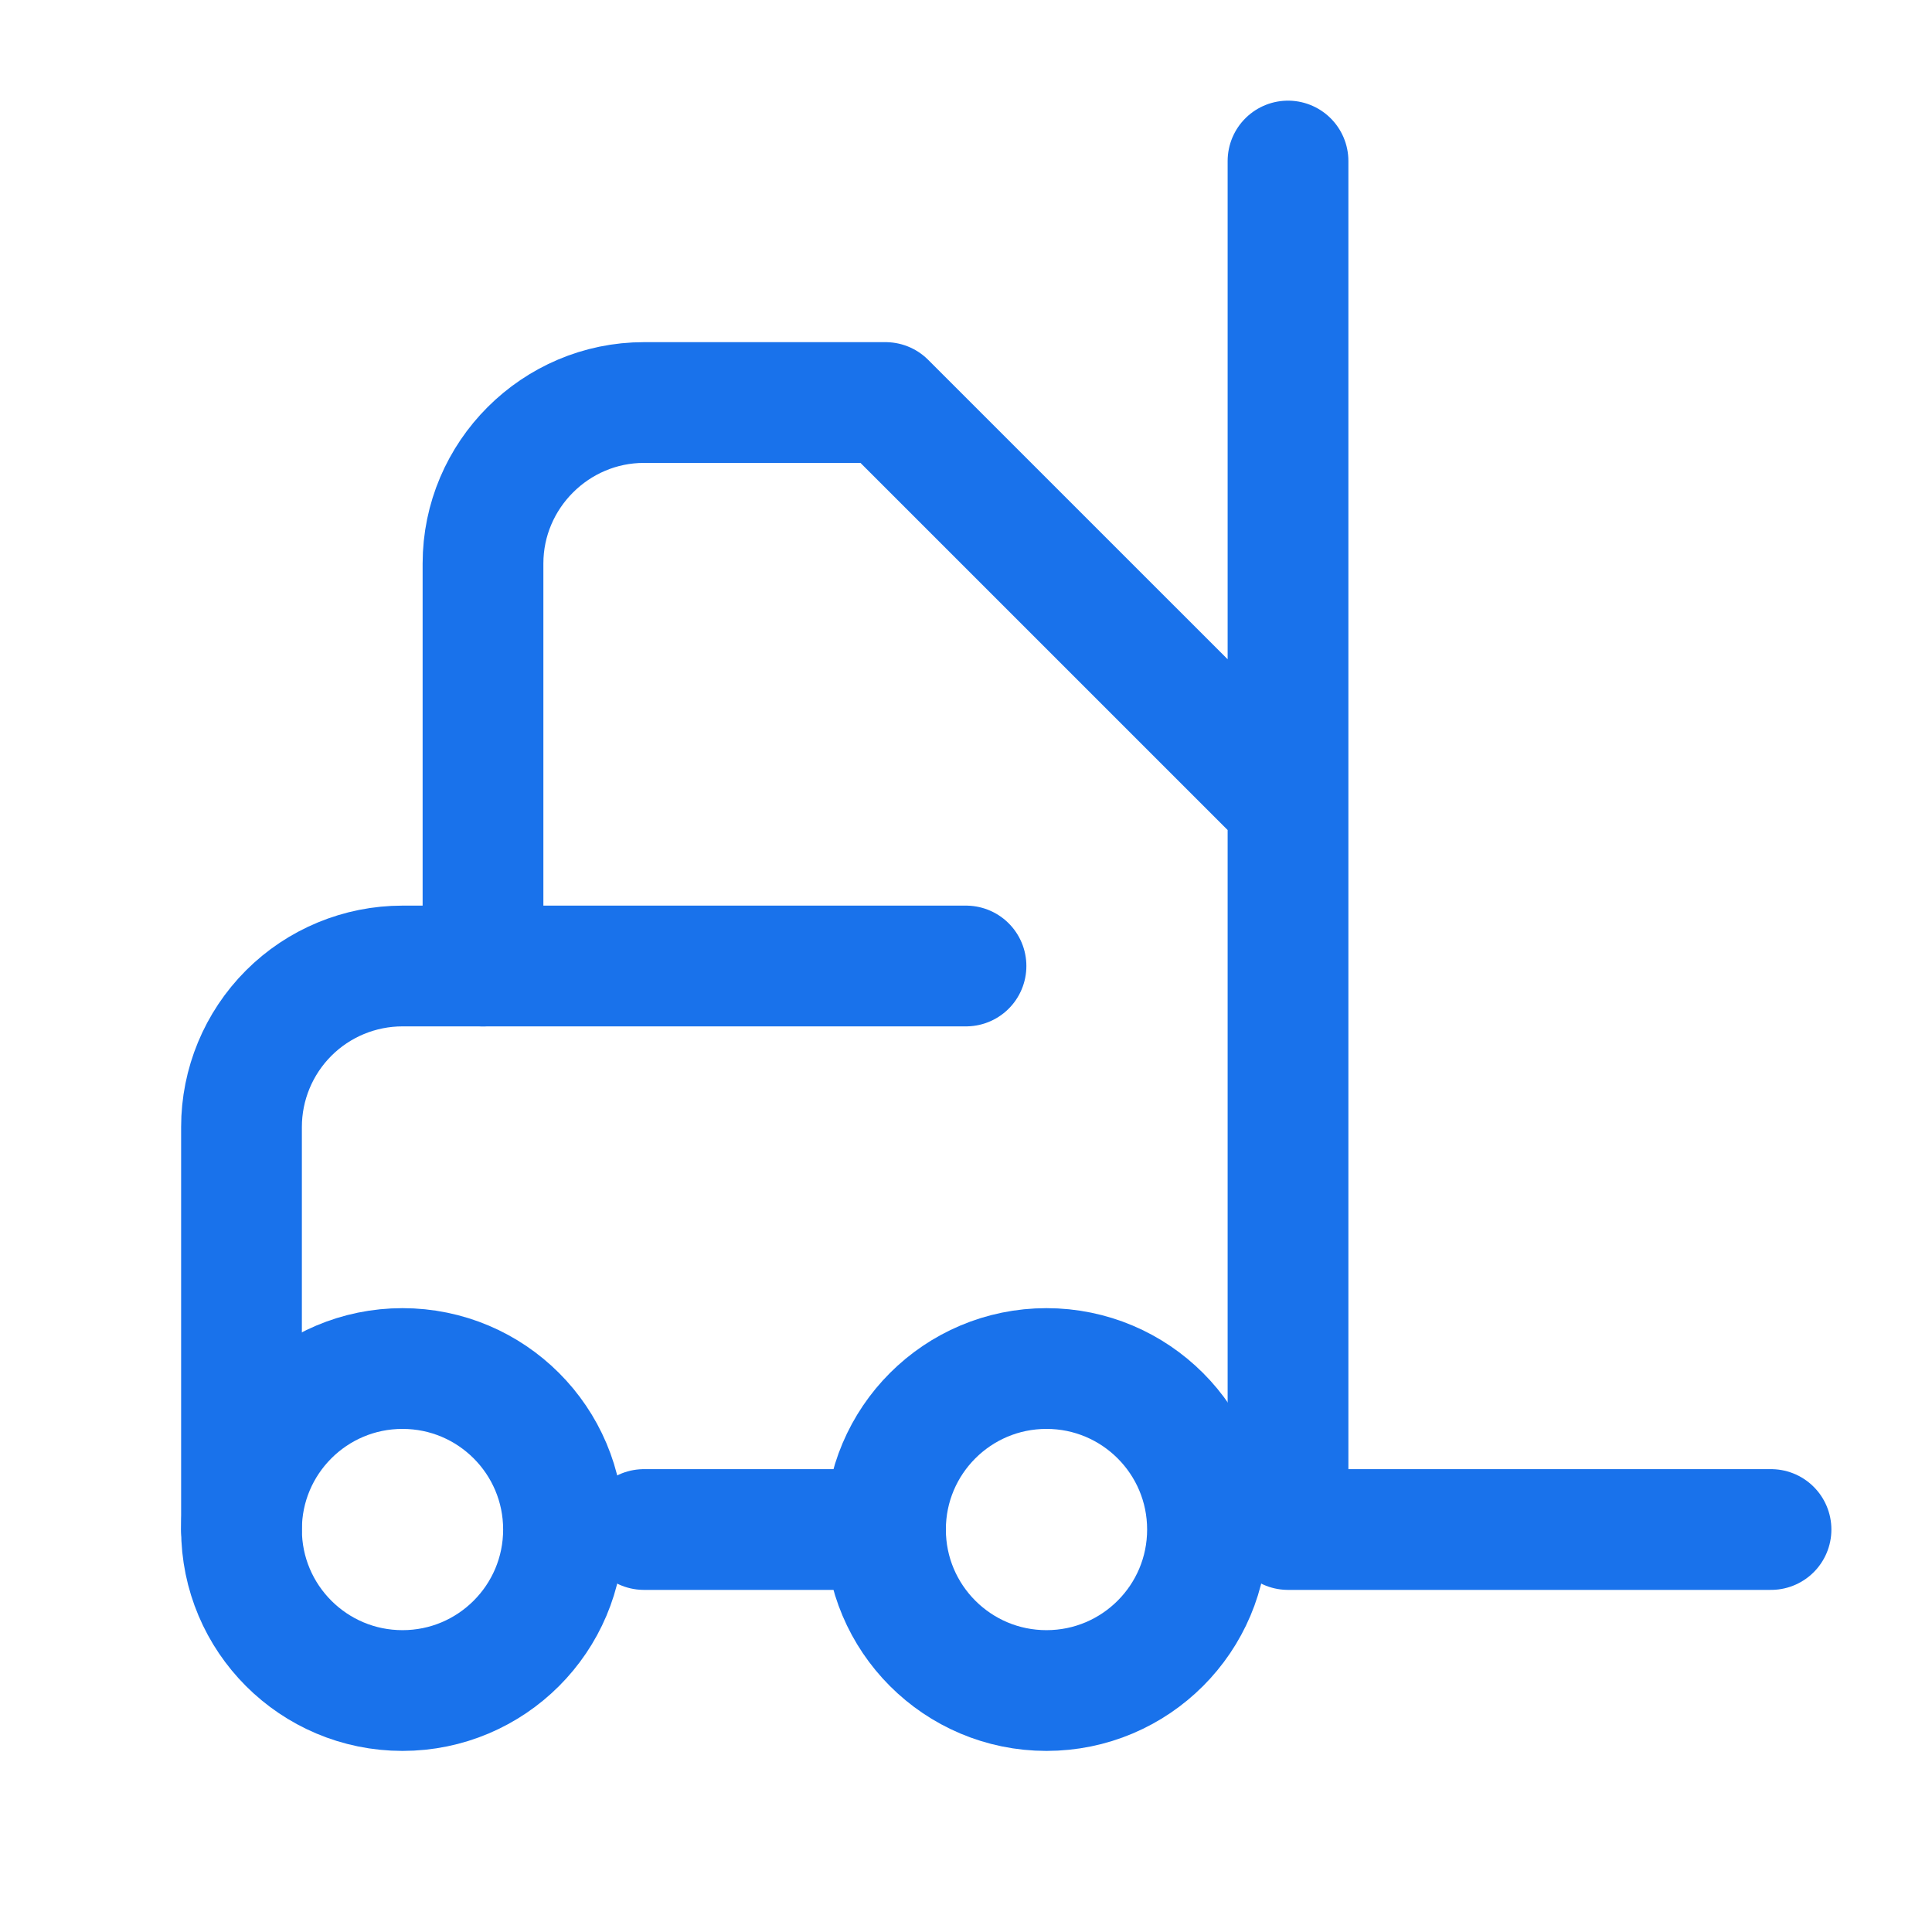 <svg width="52" height="52" viewBox="0 0 52 52" fill="none" xmlns="http://www.w3.org/2000/svg">
<path d="M26 26H10.833C9.684 26 8.582 26.456 7.769 27.269C6.957 28.082 6.5 29.184 6.5 30.333V41.167" stroke="#1972EB" stroke-width="3.25" stroke-linecap="round" stroke-linejoin="round"/>
<path d="M28.166 45.501C30.56 45.501 32.5 43.561 32.5 41.167C32.5 38.774 30.56 36.834 28.166 36.834C25.773 36.834 23.833 38.774 23.833 41.167C23.833 43.561 25.773 45.501 28.166 45.501Z" stroke="#1972EB" stroke-width="3.25" stroke-linecap="round" stroke-linejoin="round"/>
<path d="M10.833 45.501C13.227 45.501 15.167 43.561 15.167 41.167C15.167 38.774 13.227 36.834 10.833 36.834C8.44 36.834 6.5 38.774 6.5 41.167C6.5 43.561 8.44 45.501 10.833 45.501Z" stroke="#1972EB" stroke-width="3.25" stroke-linecap="round" stroke-linejoin="round"/>
<path d="M17.333 41.167H23.833M34.667 4.334V41.167H47.667M13 26.001V15.167C13 12.784 14.95 10.834 17.333 10.834H23.833L34.667 21.667" stroke="#1972EB" stroke-width="3.25" stroke-linecap="round" stroke-linejoin="round"/>
</svg>
